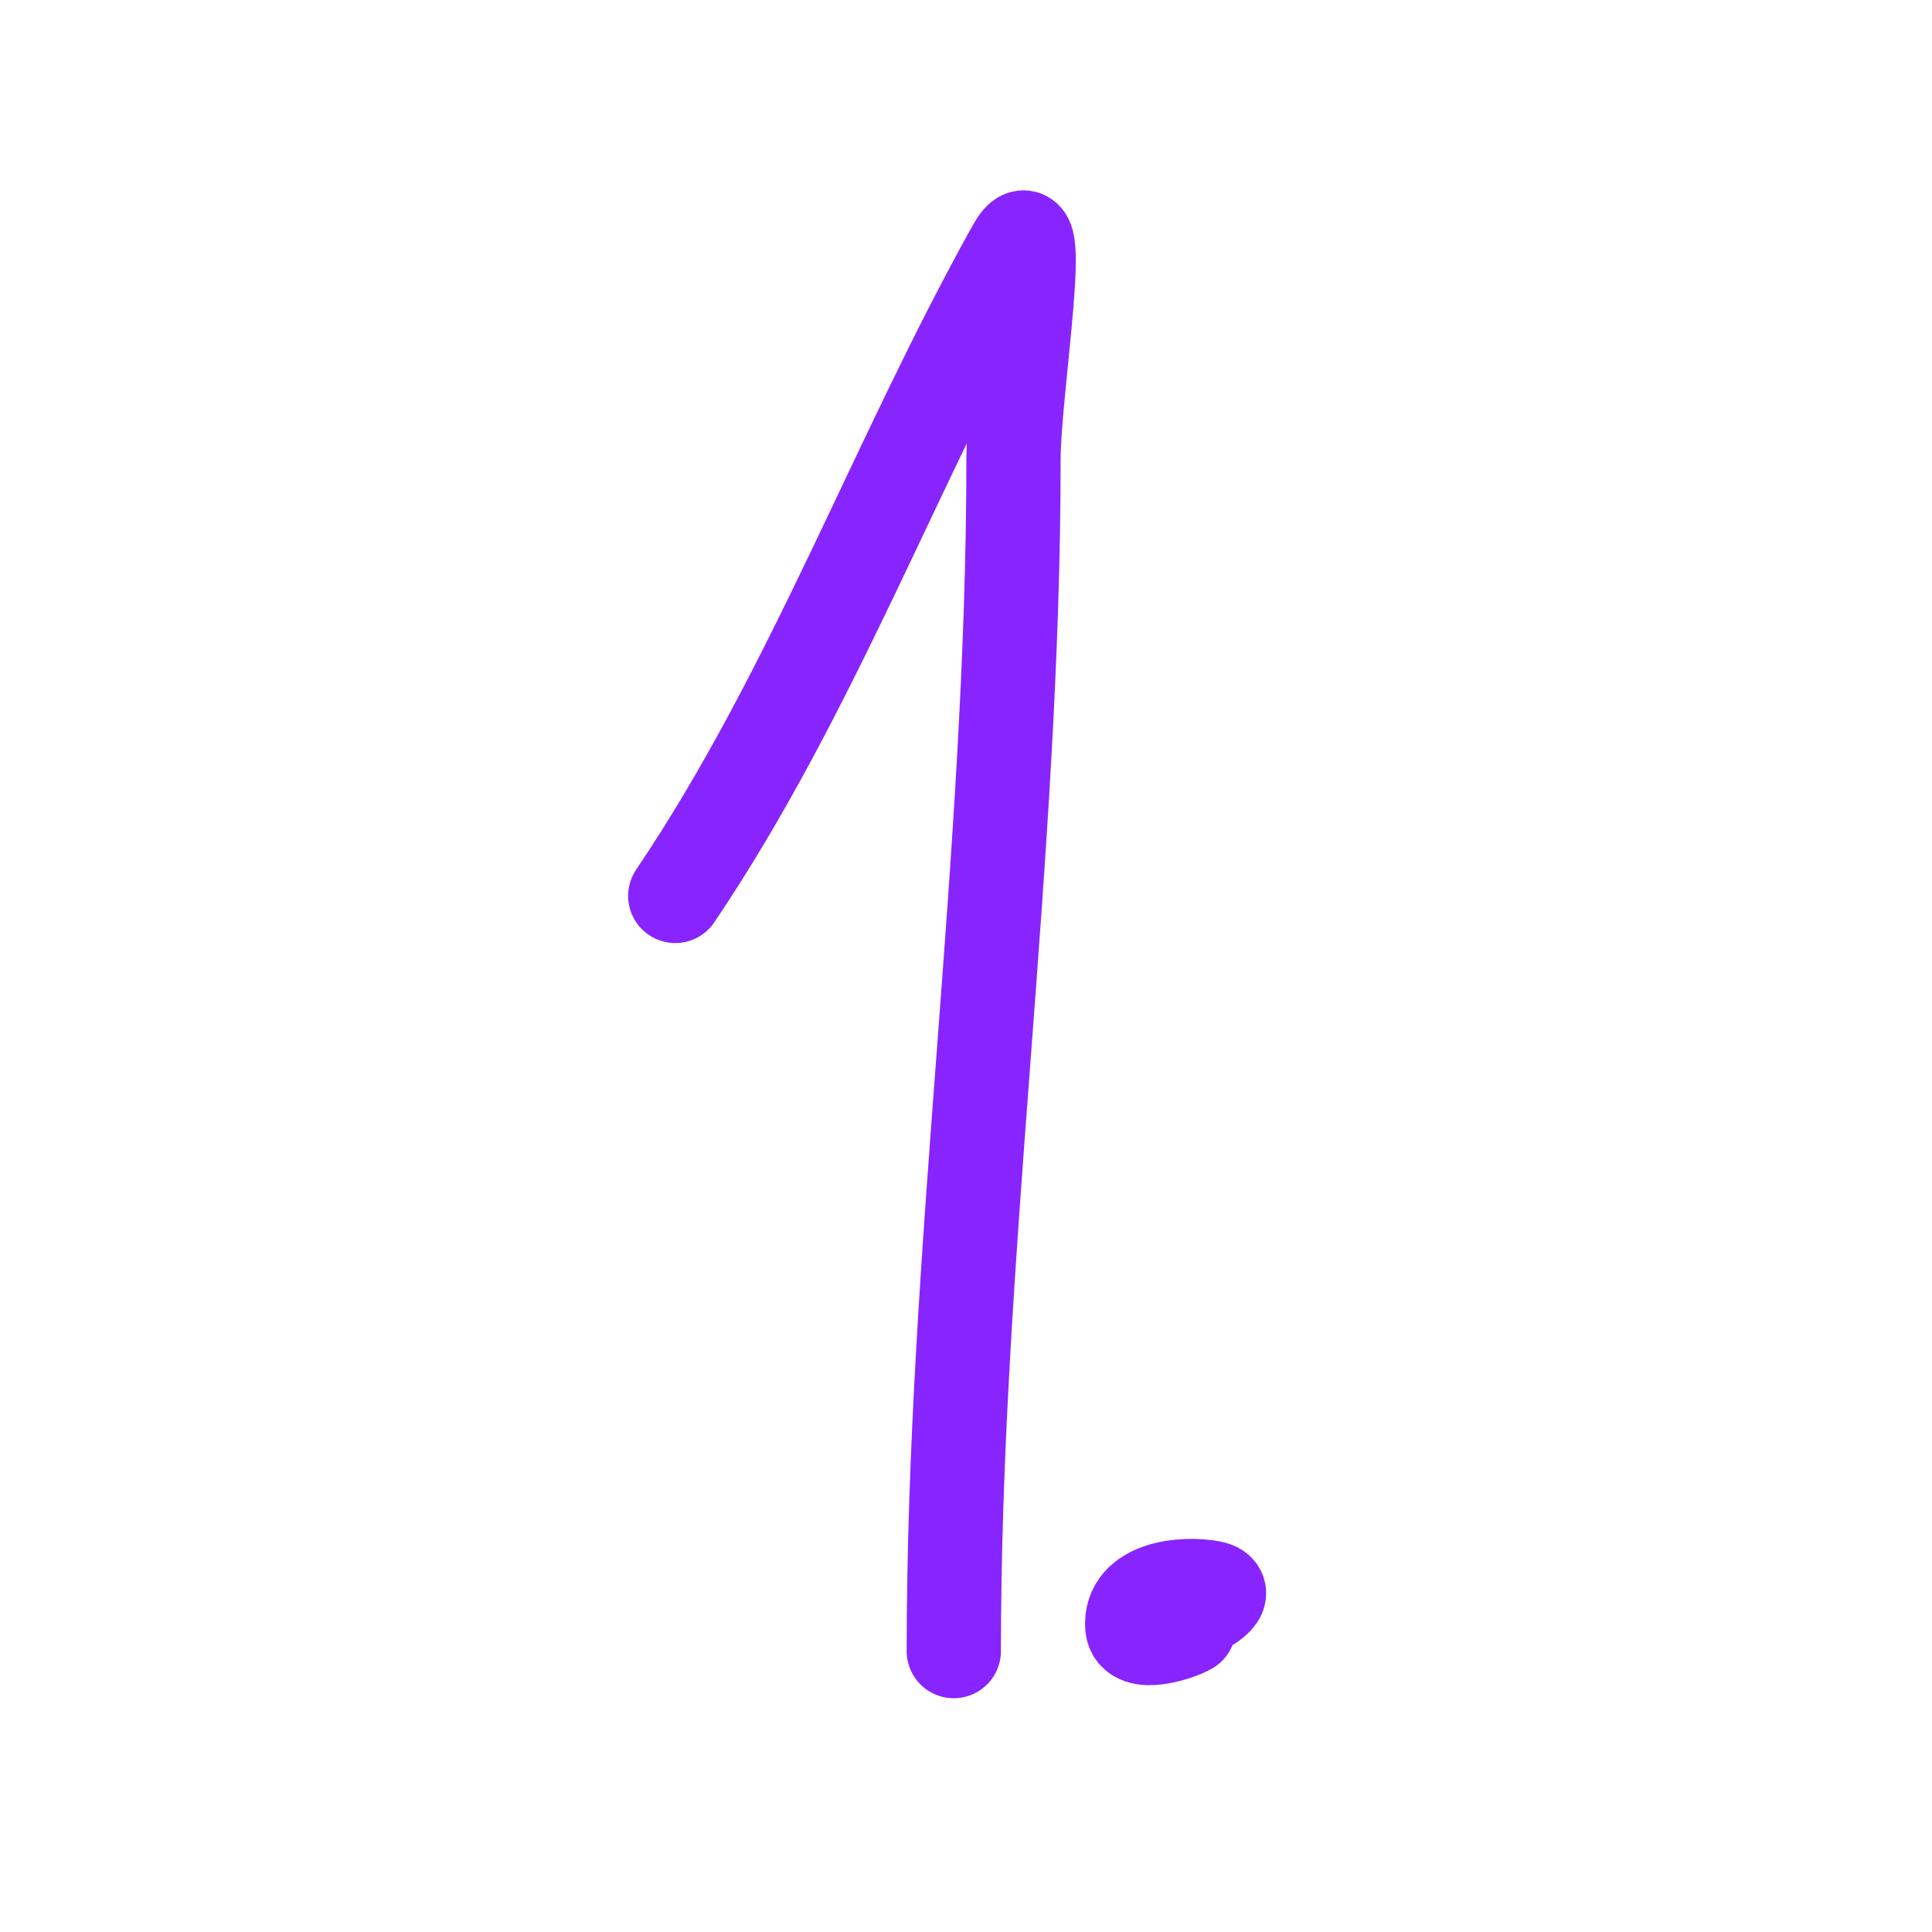 <svg width="41" height="41" viewBox="0 0 41 41" fill="none" xmlns="http://www.w3.org/2000/svg"><g id="icon_1"><path id="Vector" d="M14.33 19.013C17.234 14.709 18.998 9.795 21.508 5.283C22.233 3.979 21.508 8.266 21.508 9.758C21.508 18.206 20.241 26.625 20.241 35.039M25.118 34.105C25.046 33.936 24.615 34.342 25.36 34.189C25.514 34.158 26.178 33.785 25.698 33.694C25.116 33.582 23.97 33.691 24.029 34.516C24.062 34.982 25.017 34.666 25.227 34.54" stroke="#8824FF" stroke-width="2" stroke-linecap="round"/></g></svg>